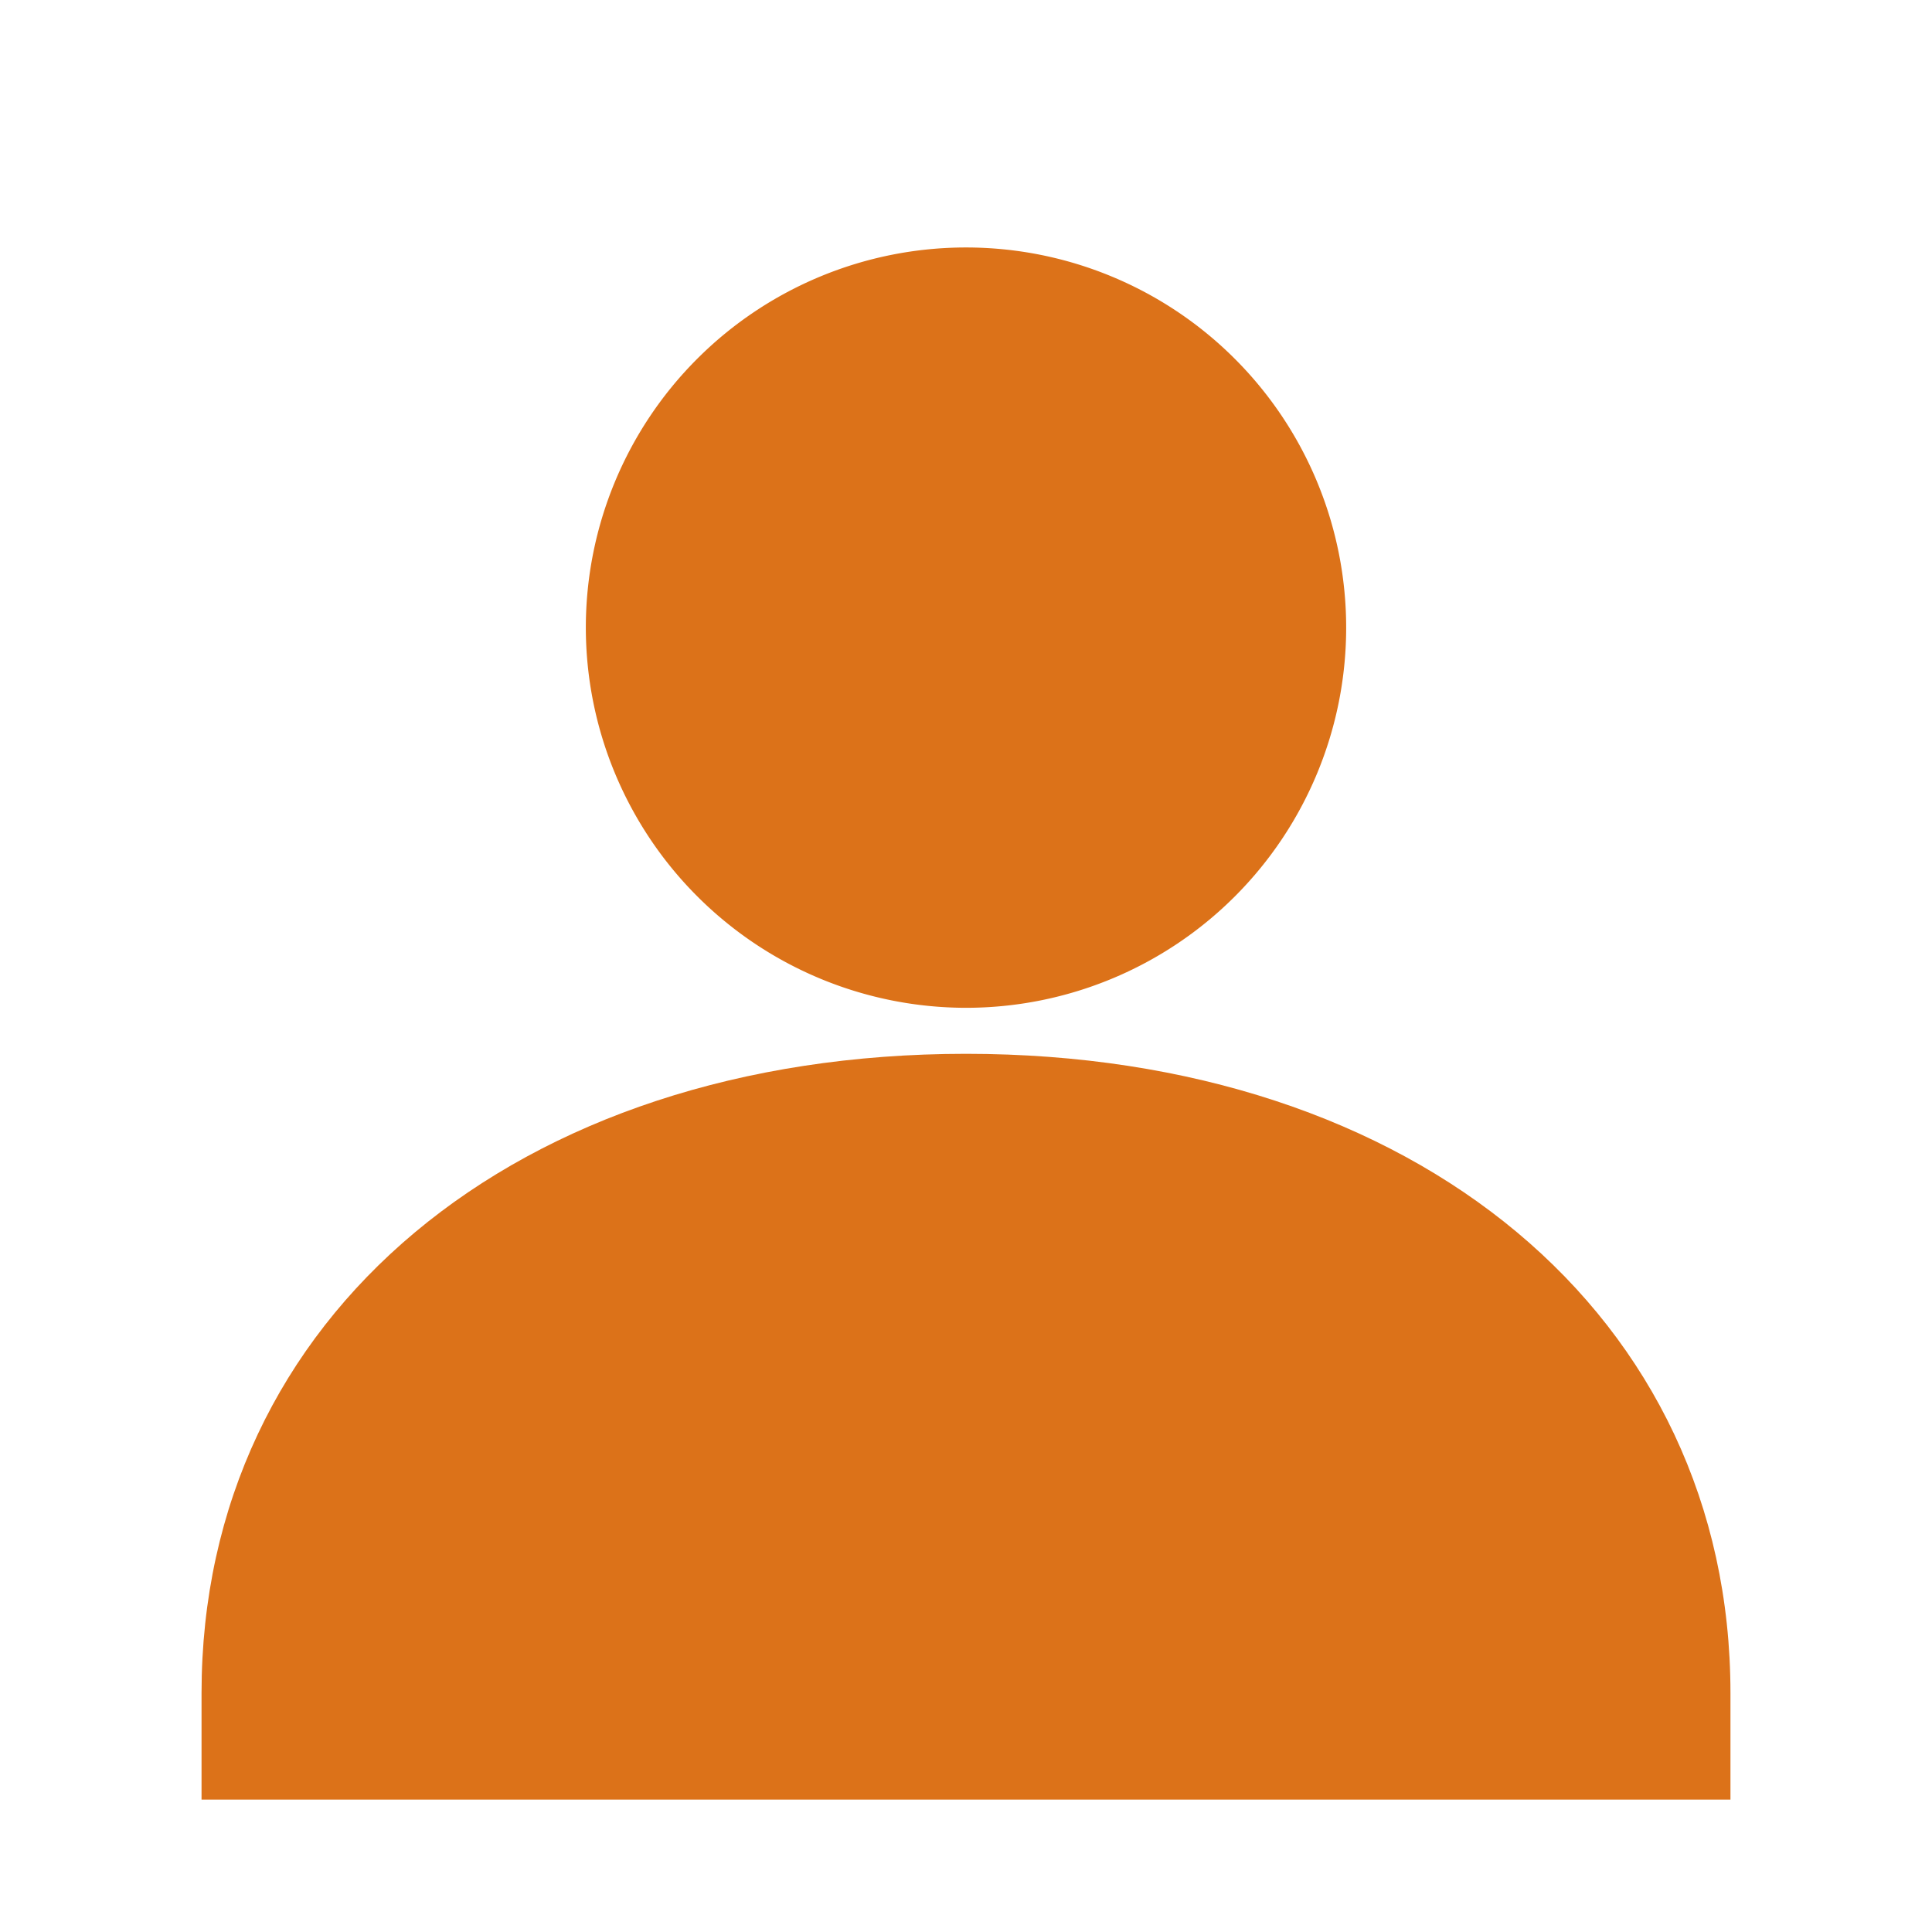 <svg id="user-check" xmlns="http://www.w3.org/2000/svg" width="22" height="22" viewBox="0 0 22 22">
  <path id="_1730725217170-2818222_Frames-24px" data-name="1730725217170-2818222_Frames-24px" d="M0,0H22V22H0Z" fill="none"/>
  <g id="_1730725217170-2818222_Solid" data-name="1730725217170-2818222_Solid" transform="translate(2.295 2.295)">
    <path id="Path_96569" data-name="Path 96569" d="M8.329,16.658A4.329,4.329,0,1,0,4,12.329,4.333,4.333,0,0,0,8.329,16.658Z" transform="translate(0.376 -7.477)" fill="#dc7219"/>
    <path id="Path_96570" data-name="Path 96570" d="M8.705,17C3.58,17,0,19.993,0,24.279v1.213H17.41V24.279C17.41,19.993,13.83,17,8.705,17Z" transform="translate(0 -7.295)" fill="#dc7219"/>
  </g>
</svg>
